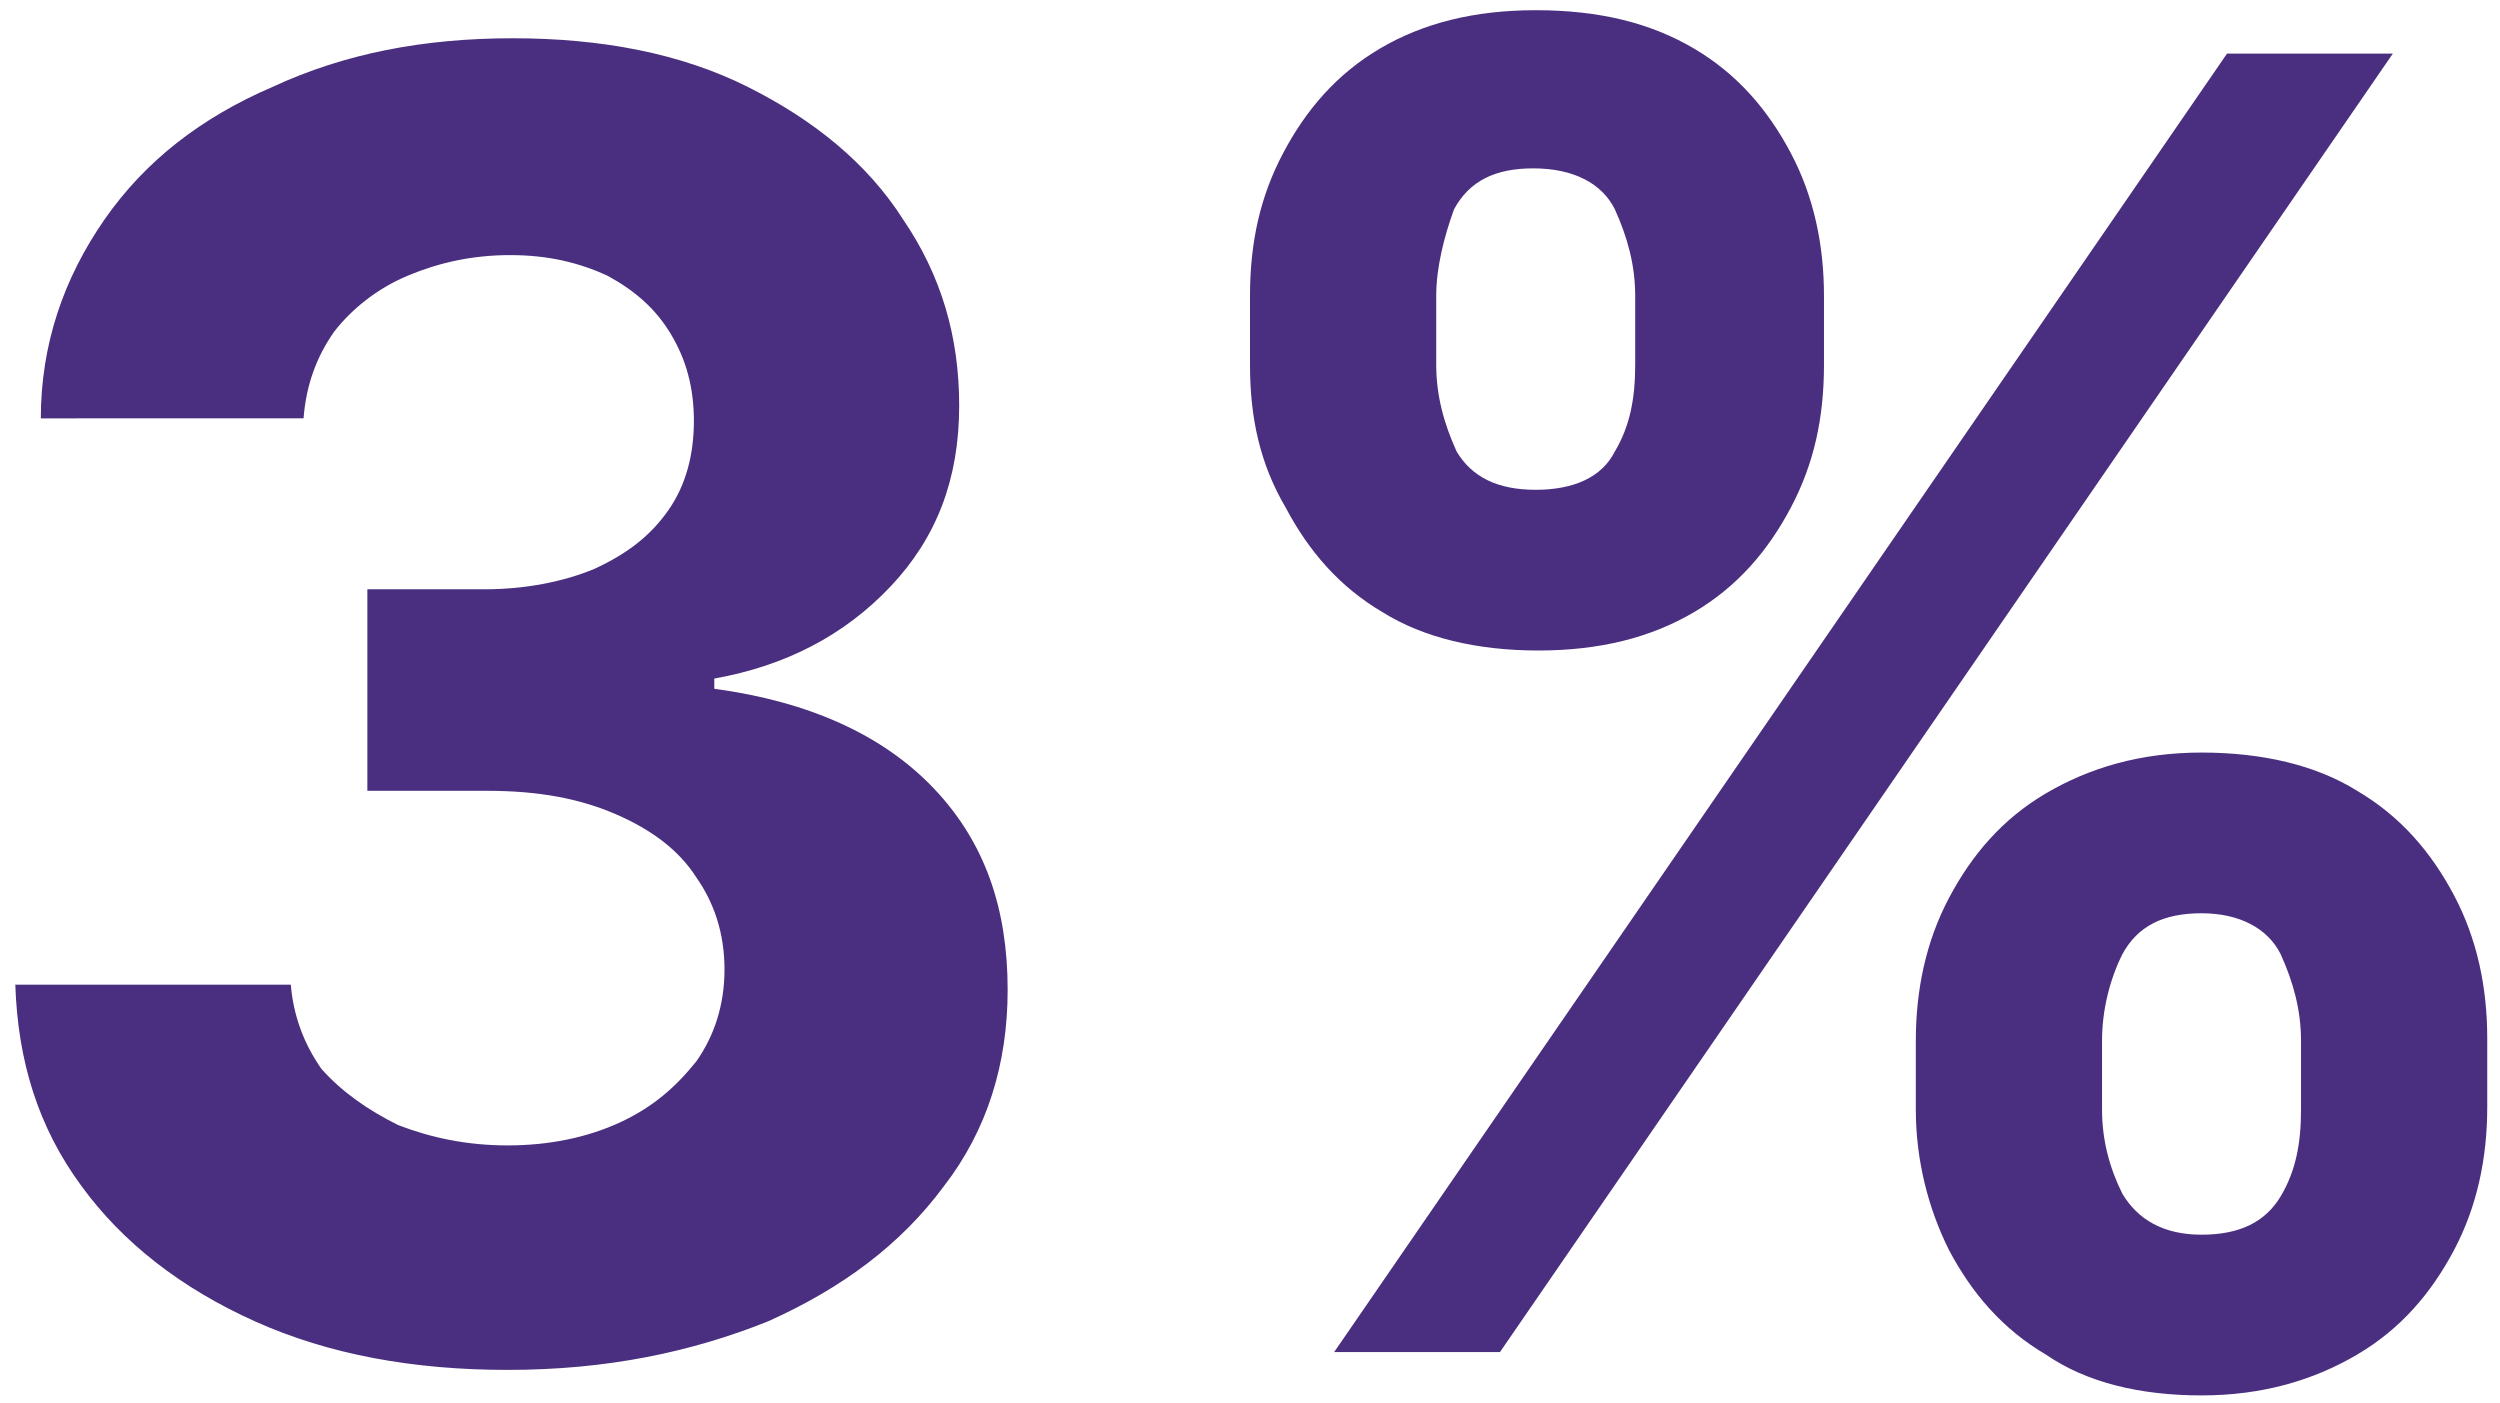 <?xml version="1.0" encoding="UTF-8"?> <!-- Generator: Adobe Illustrator 22.1.0, SVG Export Plug-In . SVG Version: 6.00 Build 0) --> <svg xmlns="http://www.w3.org/2000/svg" xmlns:xlink="http://www.w3.org/1999/xlink" id="Слой_1" x="0px" y="0px" viewBox="0 0 98 55" style="enable-background:new 0 0 98 55;" xml:space="preserve"> <style type="text/css"> .st0{fill:#4A2F80;} </style> <path class="st0" d="M19.9,53.7c-3.7,0-7-0.6-9.9-1.9c-2.9-1.3-5.2-3.1-6.8-5.3c-1.7-2.3-2.5-4.9-2.6-7.9h10.8 c0.1,1.2,0.5,2.3,1.2,3.3c0.8,0.9,1.8,1.6,3,2.2c1.3,0.5,2.7,0.8,4.3,0.8s3.1-0.3,4.4-0.9c1.3-0.6,2.2-1.4,3-2.4 c0.7-1,1.1-2.2,1.1-3.6c0-1.4-0.4-2.6-1.1-3.6c-0.7-1.1-1.8-1.9-3.2-2.5c-1.4-0.6-3-0.9-5-0.9h-4.7v-7.9H19c1.6,0,3.1-0.3,4.3-0.8 c1.3-0.6,2.2-1.3,2.9-2.3c0.7-1,1-2.2,1-3.5s-0.3-2.4-0.9-3.4s-1.4-1.7-2.5-2.3C22.7,10.3,21.5,10,20,10s-2.8,0.3-4,0.8 s-2.2,1.3-2.9,2.2c-0.7,1-1.1,2.1-1.2,3.4H1.6c0-2.9,0.9-5.5,2.5-7.8s3.8-4,6.6-5.2c2.8-1.3,5.9-1.9,9.4-1.9s6.6,0.6,9.2,1.9 s4.7,3,6.1,5.2c1.5,2.2,2.2,4.6,2.2,7.3c0,2.9-0.9,5.2-2.7,7.1c-1.8,1.9-4.1,3.1-6.9,3.6V27c3.7,0.5,6.6,1.8,8.6,3.9 s2.9,4.7,2.9,7.9c0,2.9-0.8,5.5-2.5,7.7c-1.7,2.3-4,4-6.9,5.3C27.1,53,23.8,53.7,19.9,53.7z M75.1,43.5v-2.7c0-2,0.4-3.9,1.3-5.6 c0.9-1.7,2.1-3.1,3.8-4.1c1.7-1,3.7-1.6,6.1-1.6s4.5,0.5,6.1,1.5c1.7,1,2.9,2.4,3.8,4.1c0.9,1.7,1.3,3.6,1.3,5.6v2.7 c0,2-0.4,3.9-1.3,5.6c-0.9,1.7-2.1,3.1-3.8,4.1c-1.7,1-3.7,1.6-6.1,1.6s-4.5-0.5-6.1-1.6c-1.7-1-2.9-2.4-3.8-4.1 C75.6,47.4,75.1,45.5,75.1,43.5z M82.4,40.8v2.7c0,1.2,0.3,2.3,0.8,3.3c0.6,1,1.6,1.6,3.1,1.6s2.5-0.5,3.1-1.5s0.8-2.1,0.8-3.4v-2.7 c0-1.2-0.3-2.3-0.8-3.4c-0.5-1-1.6-1.6-3.1-1.6s-2.5,0.5-3.1,1.6C82.7,38.4,82.4,39.6,82.4,40.8z M49,14.3v-2.7 c0-2.1,0.4-3.9,1.3-5.6c0.9-1.7,2.1-3.1,3.8-4.1s3.7-1.5,6.1-1.5c2.5,0,4.5,0.5,6.2,1.5s2.9,2.4,3.8,4.1s1.3,3.6,1.3,5.6v2.7 c0,2.1-0.4,3.9-1.3,5.6c-0.9,1.7-2.1,3.1-3.8,4.1c-1.7,1-3.7,1.5-6.1,1.5c-2.4,0-4.5-0.5-6.1-1.5c-1.7-1-2.9-2.4-3.8-4.1 C49.4,18.2,49,16.4,49,14.3z M56.3,11.6v2.7c0,1.2,0.3,2.3,0.8,3.4c0.6,1,1.6,1.5,3.1,1.5s2.6-0.5,3.1-1.5c0.6-1,0.8-2.1,0.8-3.4 v-2.7c0-1.2-0.3-2.3-0.8-3.4c-0.5-1-1.6-1.6-3.2-1.6c-1.5,0-2.5,0.5-3.1,1.6C56.6,9.3,56.3,10.5,56.3,11.6z M52.3,53l35-50.9h6.5 L58.8,53H52.3z"></path> </svg> 